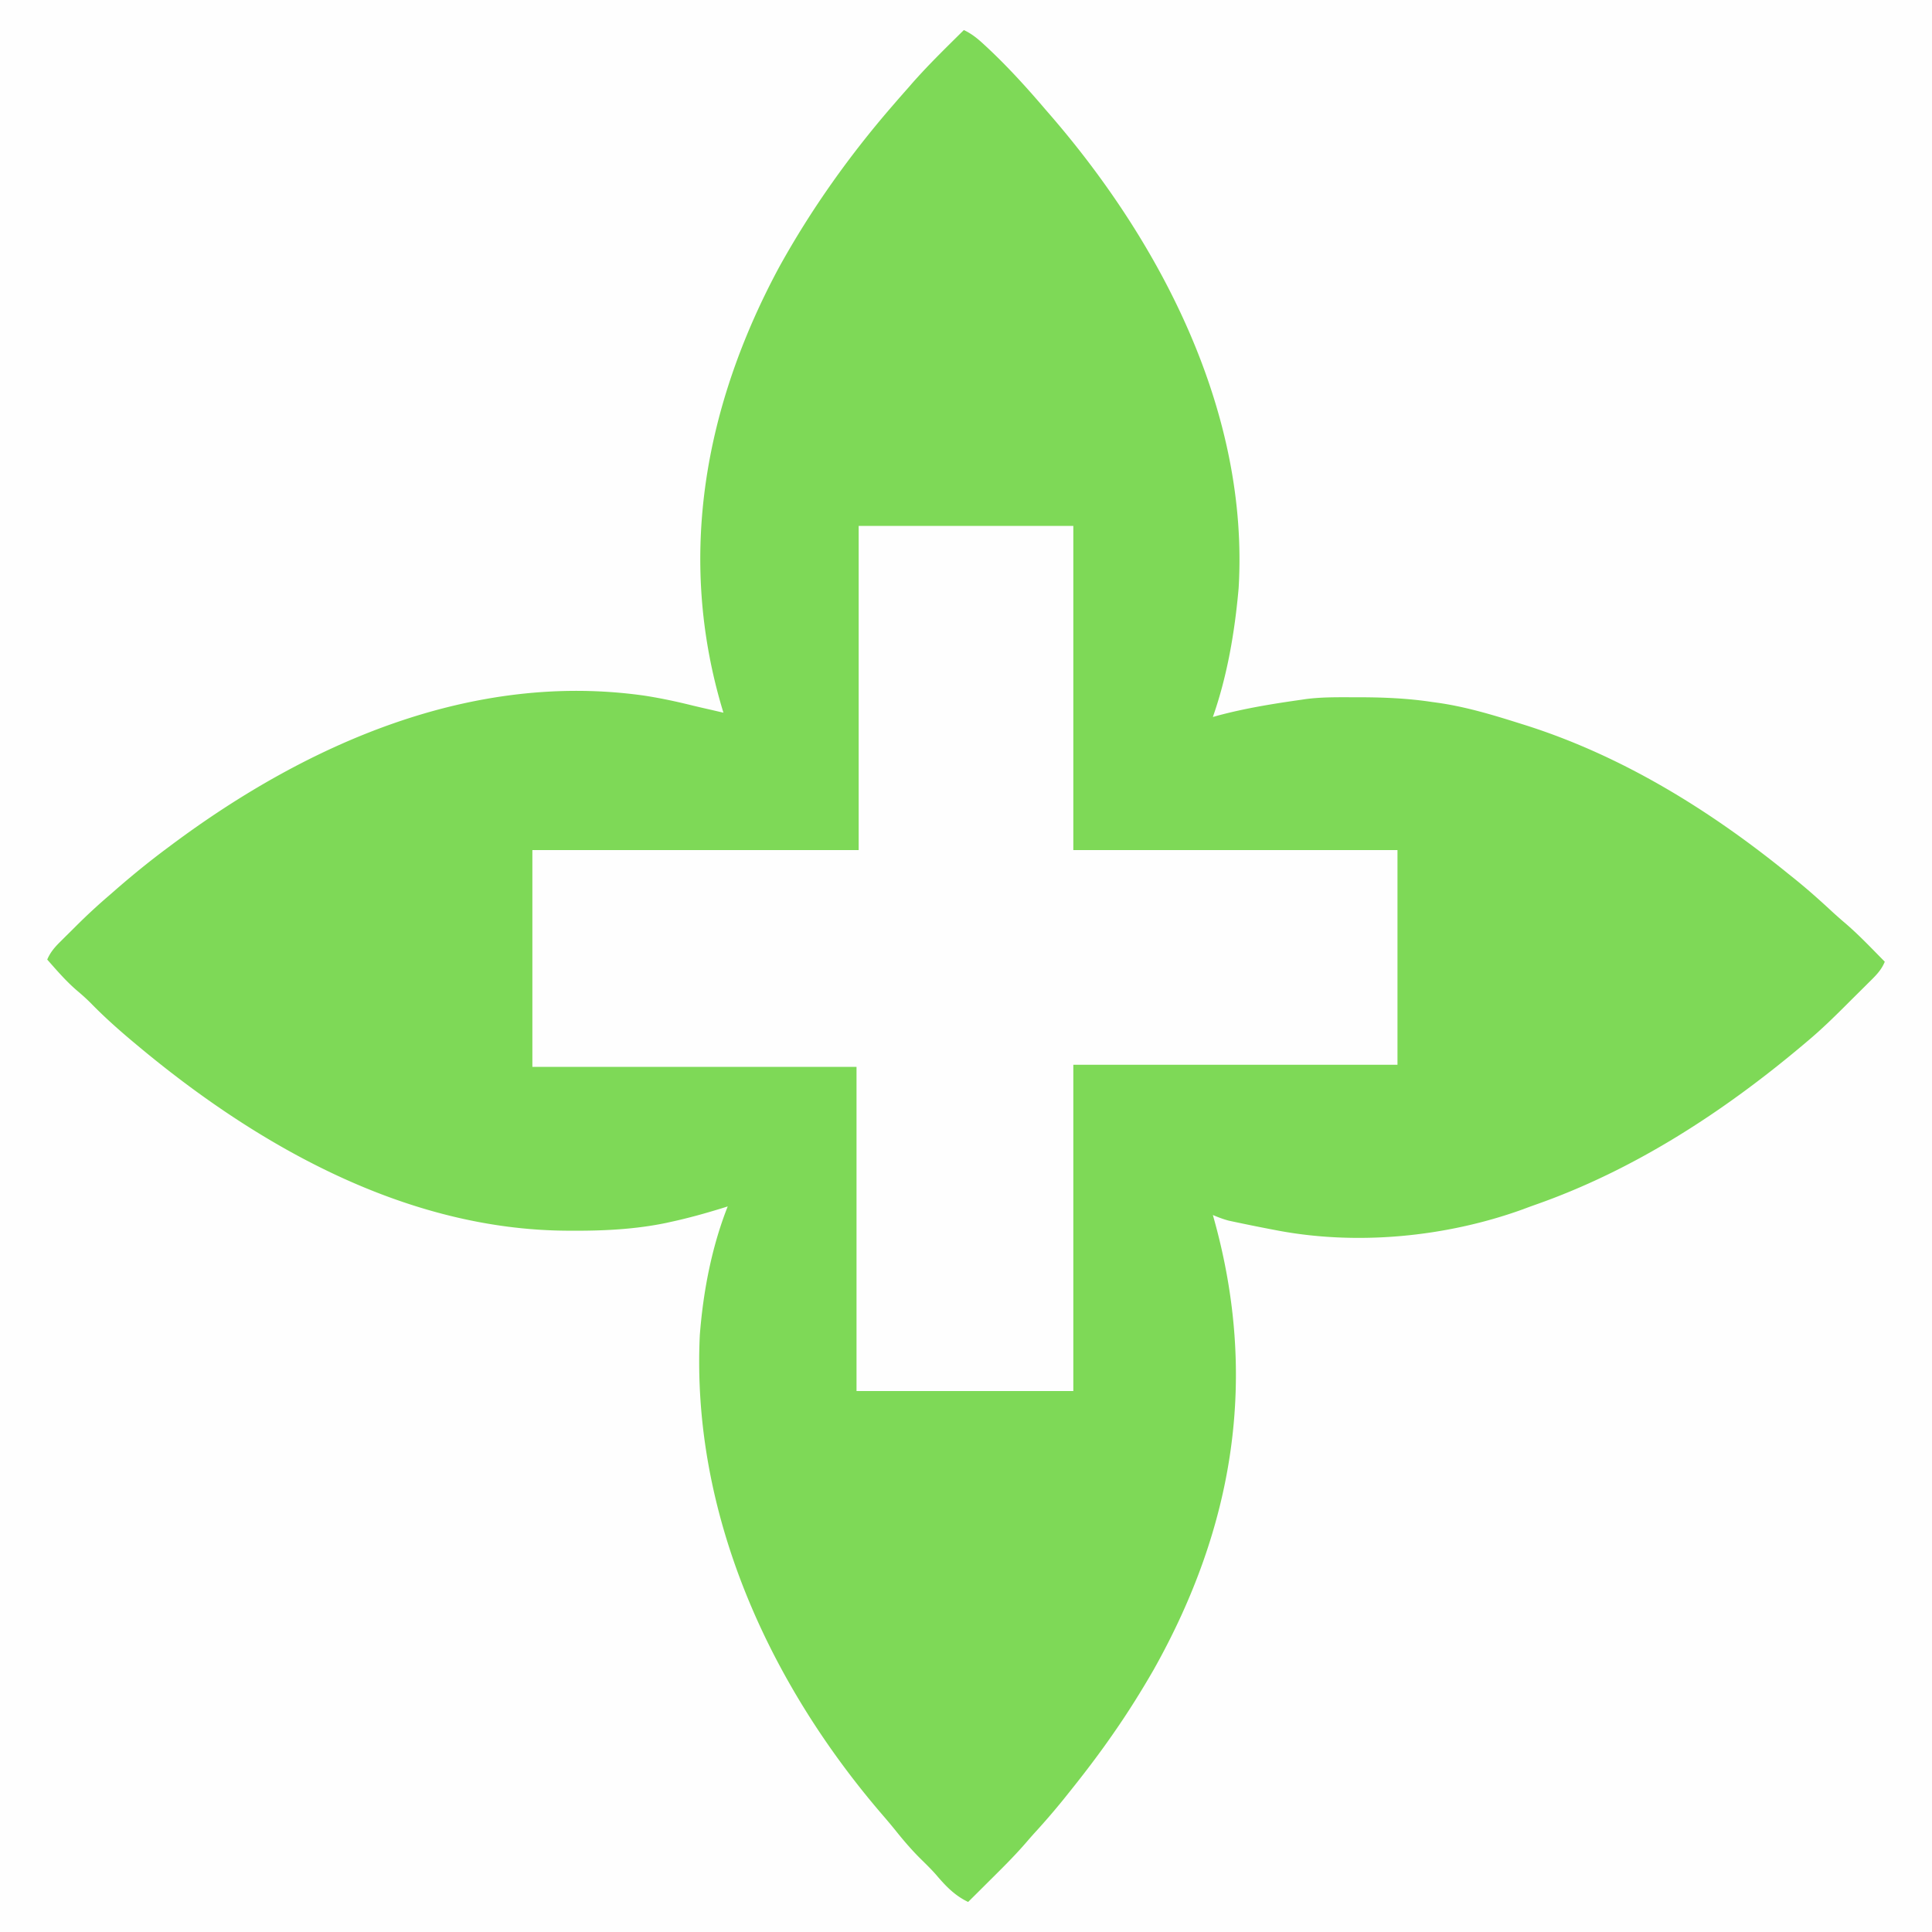 <?xml version="1.0" encoding="UTF-8"?>
<svg data-bbox="0 0 900 900" height="900" width="900" xmlns="http://www.w3.org/2000/svg" data-type="color">
    <g>
        <path fill="#FEFEFE" d="M0 0h900v900H0z" data-color="1"/>
        <path fill="#7ED957" d="M449 14c3.876 1.816 6.769 4.284 9.875 7.188l1.702 1.58C469.95 31.6 478.653 41.2 487 51l2.438 2.805C541.448 113.998 581.866 192.692 577 274c-1.779 20.26-5.251 40.767-12 60l2.621-.734c12.637-3.363 25.44-5.431 38.379-7.266l2.196-.328c7.52-.996 15.108-.87 22.679-.86l2.224.001c11.413.02 22.607.478 33.901 2.187l2.037.276C682.392 329.101 695.17 332.95 708 337l2.9.91c44.963 14.316 85.642 39.5 122.1 69.09l2.645 2.113c6.082 4.9 11.874 10.033 17.593 15.344a212 212 0 0 0 6.637 5.856C866.26 435.828 872.075 442 878 448c-1.62 4.077-4.537 6.81-7.602 9.832l-1.682 1.681a1250 1250 0 0 1-3.536 3.513 1457 1457 0 0 0-5.332 5.312C854.069 474.099 848.265 479.763 842 485l-1.944 1.645c-37.185 31.316-78.779 58.43-124.87 74.585a306 306 0 0 0-5.858 2.149C673.333 576.368 631.622 580.345 594 573l-3.133-.6A882 882 0 0 1 575 569.183l-2.562-.546c-2.587-.677-4.978-1.597-7.438-2.638l.503 1.797c20.61 73.877 9.507 143.097-28.076 210.004-5.755 9.975-11.845 19.75-18.427 29.2l-1.13 1.629c-6.301 9.05-12.967 17.774-19.87 26.371l-2.379 2.973a336 336 0 0 1-13.285 15.445 193 193 0 0 0-3.765 4.258c-5.352 6.26-11.165 12.03-17.009 17.824l-3.083 3.07q-3.736 3.72-7.479 7.43c-6.342-3.015-10.546-7.507-15.023-12.773-2.185-2.461-4.496-4.742-6.852-7.04-4.253-4.207-8.059-8.616-11.79-13.289a291 291 0 0 0-6.27-7.486C357.843 783.575 322.076 704.5 326 622c1.547-20.216 5.524-41.1 13-60l-3.05.953c-7.733 2.372-15.481 4.525-23.387 6.235l-2.086.467c-14.408 3.002-29.051 3.73-43.727 3.658l-2.44-.008C189.308 572.948 120.19 533.977 64 487l-1.677-1.399c-7-5.859-13.718-11.83-20.096-18.374-2.004-2.004-4.06-3.842-6.227-5.664-5.147-4.388-9.534-9.502-14-14.563 1.481-3.44 3.424-5.67 6.07-8.3l2.47-2.464 2.585-2.548 2.516-2.514A278 278 0 0 1 51 417q1.695-1.477 3.387-2.957C62.045 407.399 69.86 401.048 78 395l1.966-1.471c63.299-47.195 140.013-80.899 220.378-69.45 7.306 1.14 14.5 2.659 21.677 4.435 3.192.784 6.399 1.505 9.604 2.236q2.688.624 5.375 1.25l-.487-1.607c-21.2-70.965-8.305-141.3 26.348-205.78C377.777 97.603 395.785 72.279 416 49l1.922-2.227A771 771 0 0 1 423 41l1.828-2.11C432.472 30.197 440.772 22.137 449 14" data-color="2"/>
        <path fill="#FEFEFE" d="M400 245h100v151h151v100H500v152H399V497H248V396h152z" data-color="1"/>
    </g>
</svg>
